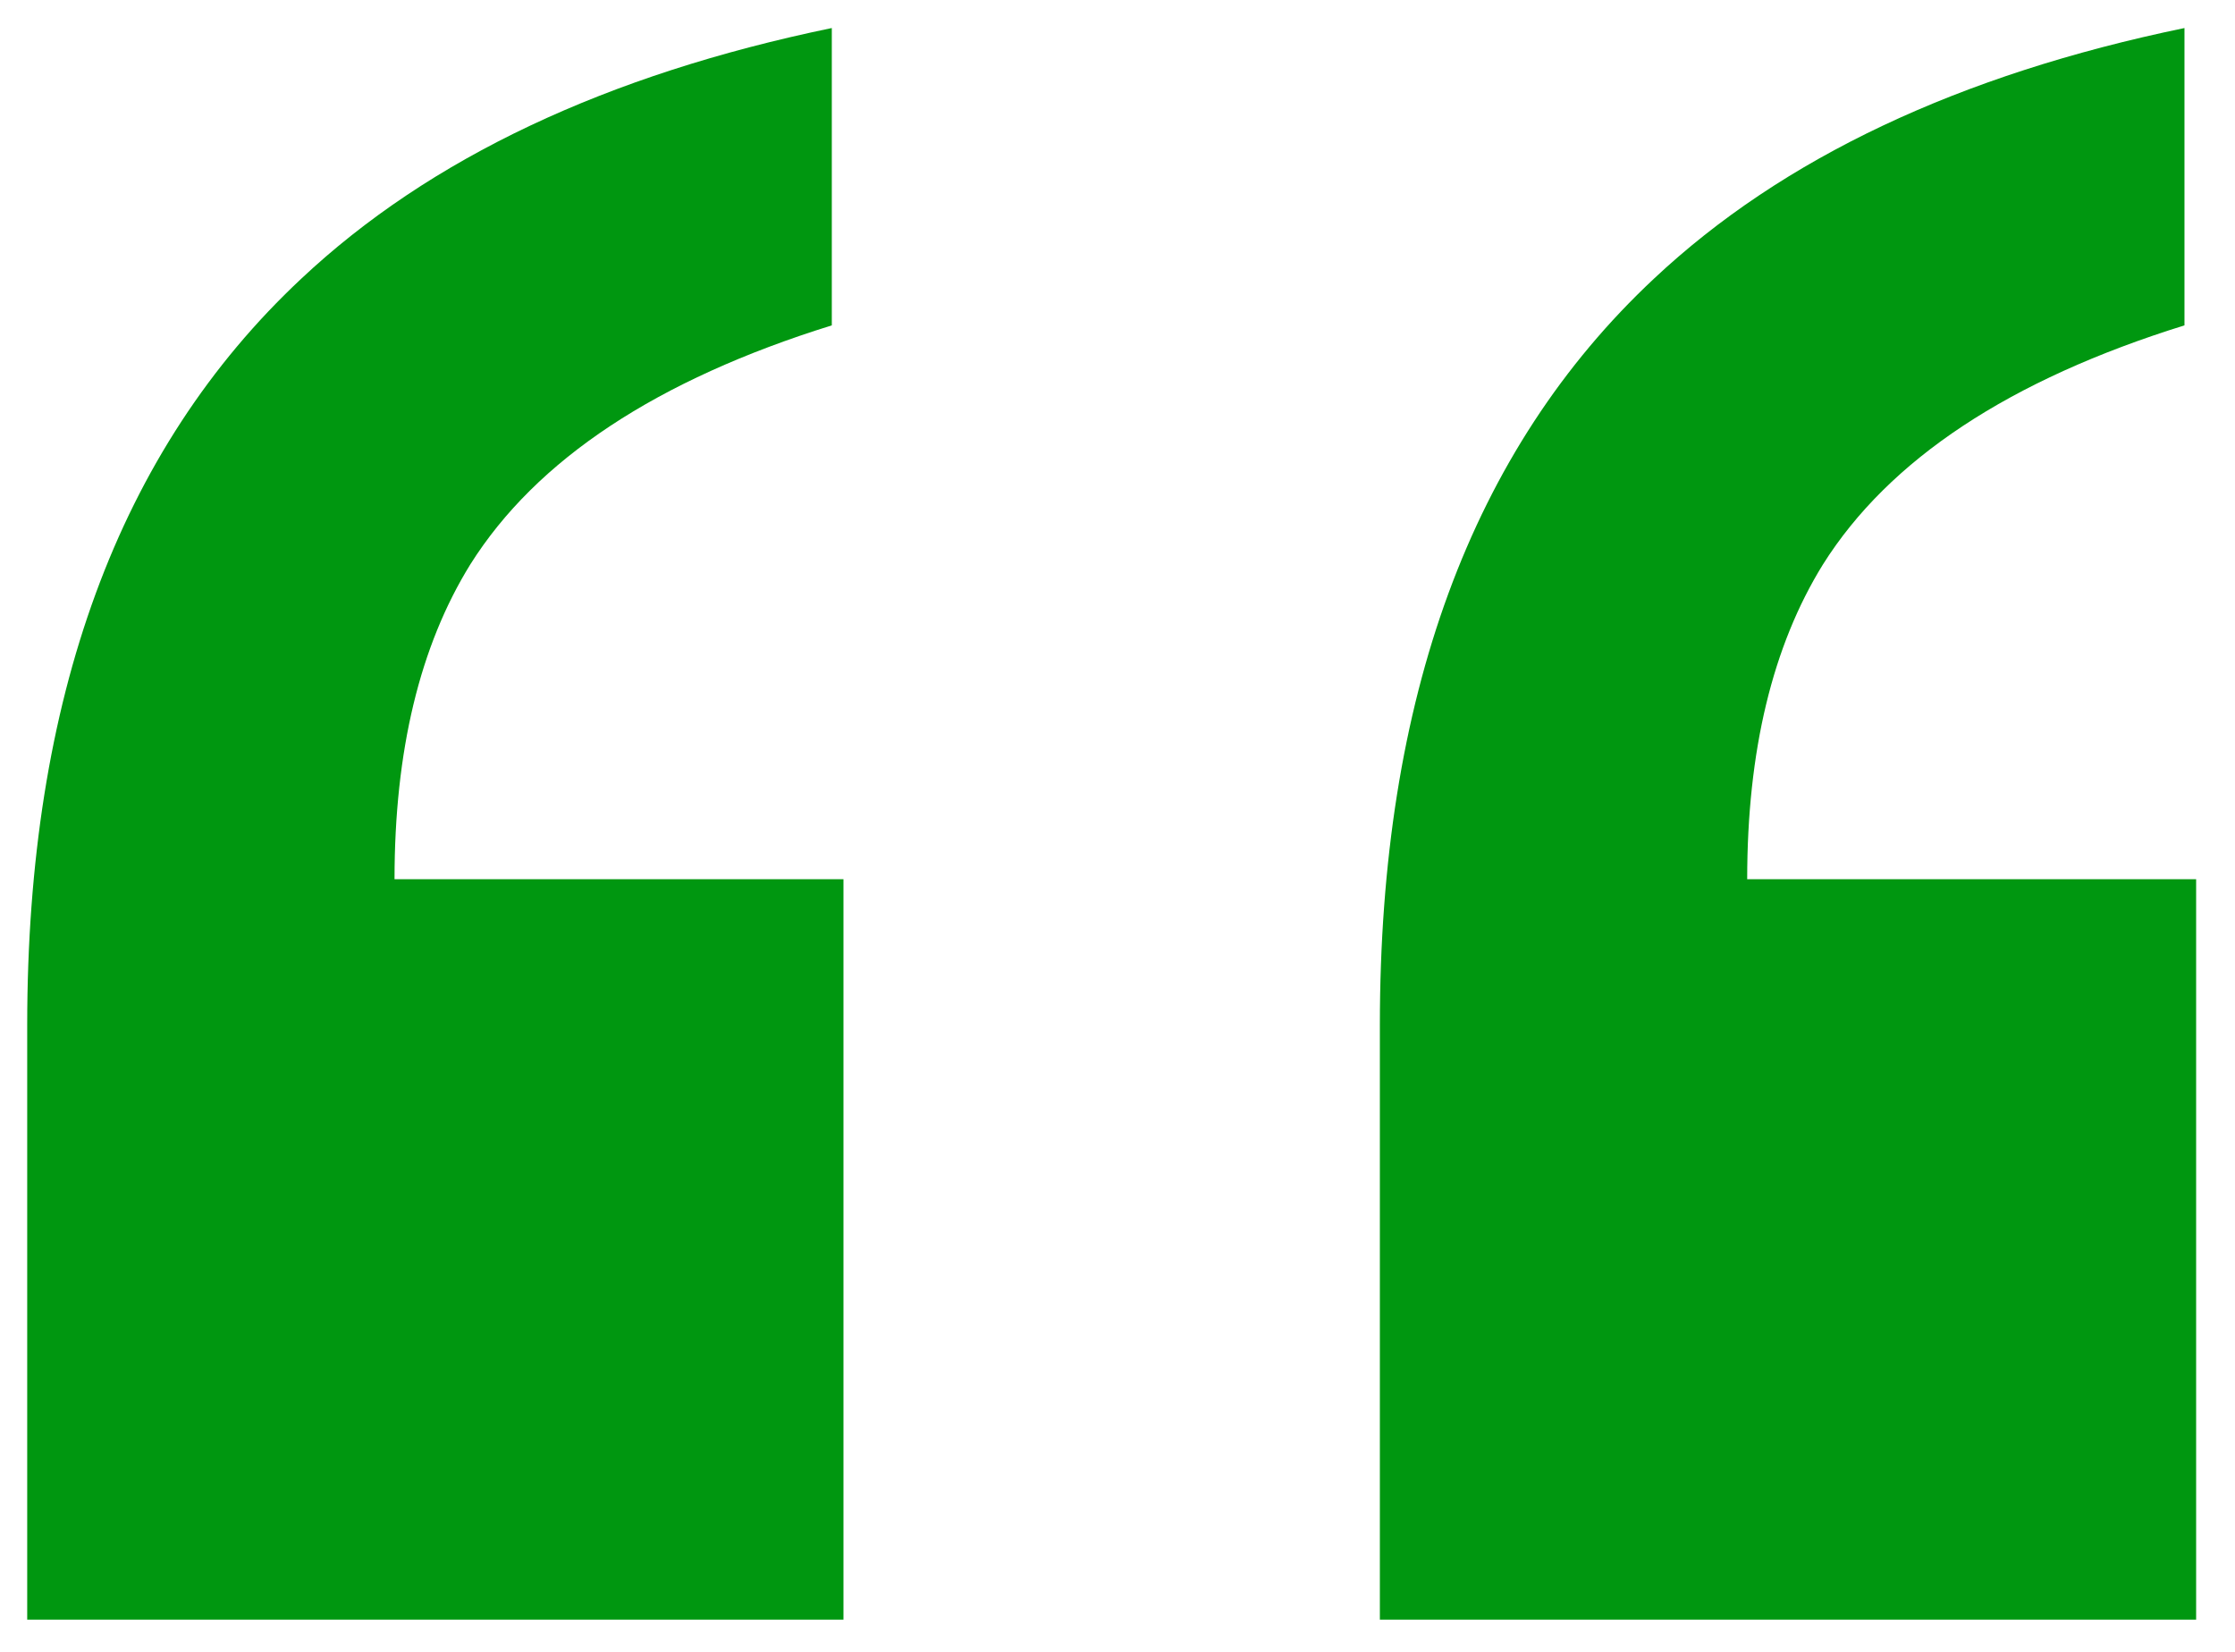 <svg width="46" height="34" viewBox="0 0 46 34" fill="none" xmlns="http://www.w3.org/2000/svg">
<path d="M17.36 18.097V33.337H0.56V21.097C0.56 14.377 2.44 9.257 6.2 5.737C8.84 3.257 12.48 1.537 17.12 0.577V6.697C13.52 7.817 11.04 9.457 9.68 11.617C8.64 13.297 8.12 15.457 8.12 18.097H17.36ZM45.2 18.097V33.337H28.4V21.097C28.4 14.377 30.28 9.257 34.04 5.737C36.68 3.257 40.32 1.537 44.96 0.577V6.697C41.36 7.817 38.88 9.457 37.52 11.617C36.48 13.297 35.96 15.457 35.96 18.097H45.2Z" fill="#009710"/>
</svg>
